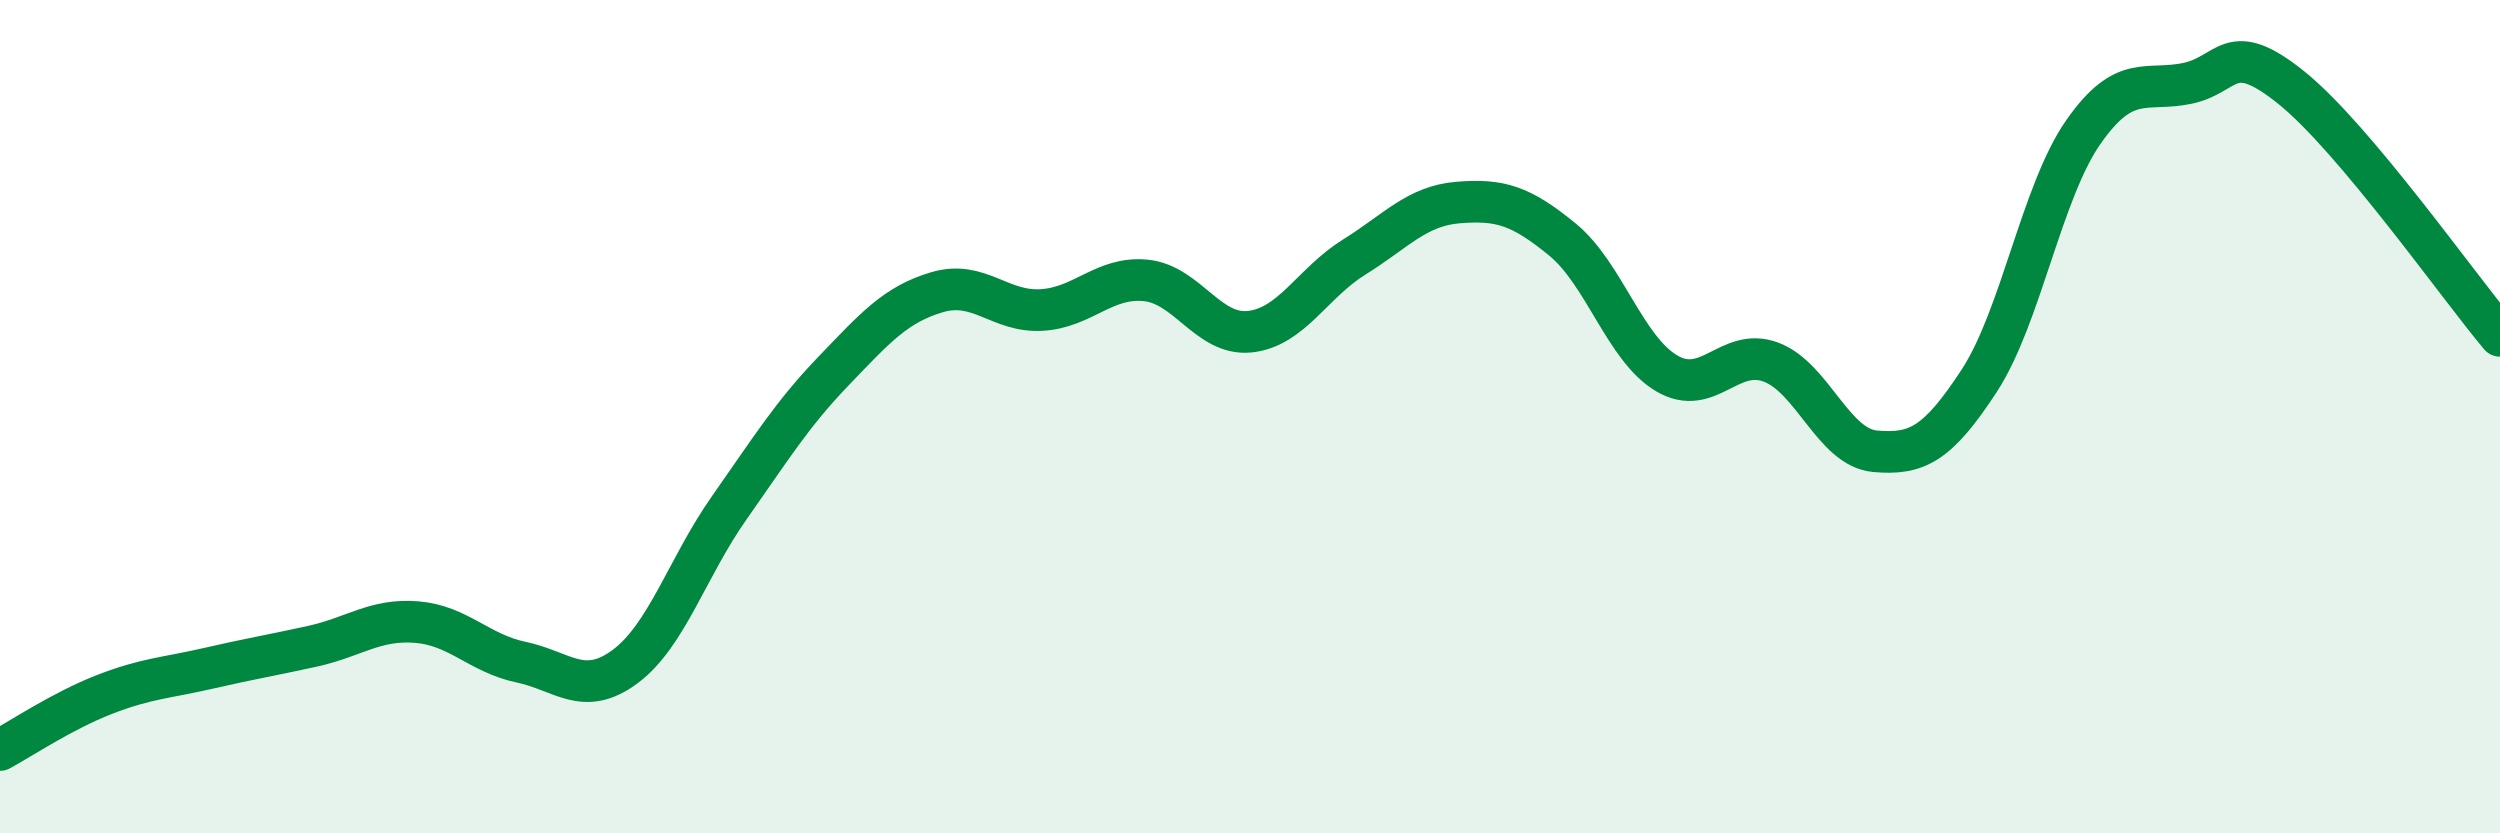 
    <svg width="60" height="20" viewBox="0 0 60 20" xmlns="http://www.w3.org/2000/svg">
      <path
        d="M 0,18 C 0.5,17.73 1.5,17.06 2.5,16.67 C 3.5,16.28 4,16.27 5,16.04 C 6,15.81 6.5,15.73 7.5,15.51 C 8.5,15.29 9,14.85 10,14.93 C 11,15.01 11.5,15.68 12.5,15.89 C 13.5,16.1 14,16.74 15,16 C 16,15.26 16.5,13.61 17.5,12.19 C 18.5,10.77 19,9.95 20,8.91 C 21,7.87 21.5,7.3 22.5,7.01 C 23.5,6.72 24,7.5 25,7.44 C 26,7.38 26.5,6.63 27.5,6.73 C 28.5,6.83 29,8.07 30,7.96 C 31,7.85 31.5,6.79 32.5,6.17 C 33.5,5.55 34,4.94 35,4.86 C 36,4.78 36.5,4.93 37.5,5.75 C 38.5,6.57 39,8.37 40,8.96 C 41,9.55 41.5,8.32 42.5,8.69 C 43.5,9.06 44,10.74 45,10.83 C 46,10.92 46.5,10.67 47.5,9.14 C 48.5,7.61 49,4.6 50,3.17 C 51,1.74 51.5,2.21 52.5,2 C 53.5,1.79 53.5,0.9 55,2.11 C 56.5,3.32 59,6.87 60,8.06L60 20L0 20Z"
        fill="#008740"
        opacity="0.1"
        stroke-linecap="round"
        stroke-linejoin="round"
      />
      <path
        d="M 0,18 C 0.5,17.73 1.5,17.06 2.5,16.67 C 3.5,16.28 4,16.27 5,16.04 C 6,15.81 6.5,15.73 7.5,15.51 C 8.5,15.29 9,14.85 10,14.93 C 11,15.01 11.5,15.68 12.5,15.89 C 13.5,16.1 14,16.74 15,16 C 16,15.26 16.5,13.61 17.5,12.19 C 18.5,10.77 19,9.95 20,8.91 C 21,7.87 21.5,7.3 22.5,7.01 C 23.5,6.72 24,7.5 25,7.44 C 26,7.38 26.5,6.63 27.5,6.73 C 28.5,6.83 29,8.07 30,7.96 C 31,7.85 31.5,6.79 32.5,6.17 C 33.5,5.55 34,4.94 35,4.86 C 36,4.78 36.5,4.93 37.5,5.75 C 38.5,6.57 39,8.37 40,8.96 C 41,9.55 41.5,8.32 42.5,8.69 C 43.5,9.06 44,10.74 45,10.83 C 46,10.92 46.5,10.67 47.5,9.14 C 48.5,7.61 49,4.6 50,3.17 C 51,1.74 51.5,2.21 52.5,2 C 53.5,1.79 53.5,0.9 55,2.11 C 56.5,3.32 59,6.87 60,8.06"
        stroke="#008740"
        stroke-width="1"
        fill="none"
        stroke-linecap="round"
        stroke-linejoin="round"
      />
    </svg>
  